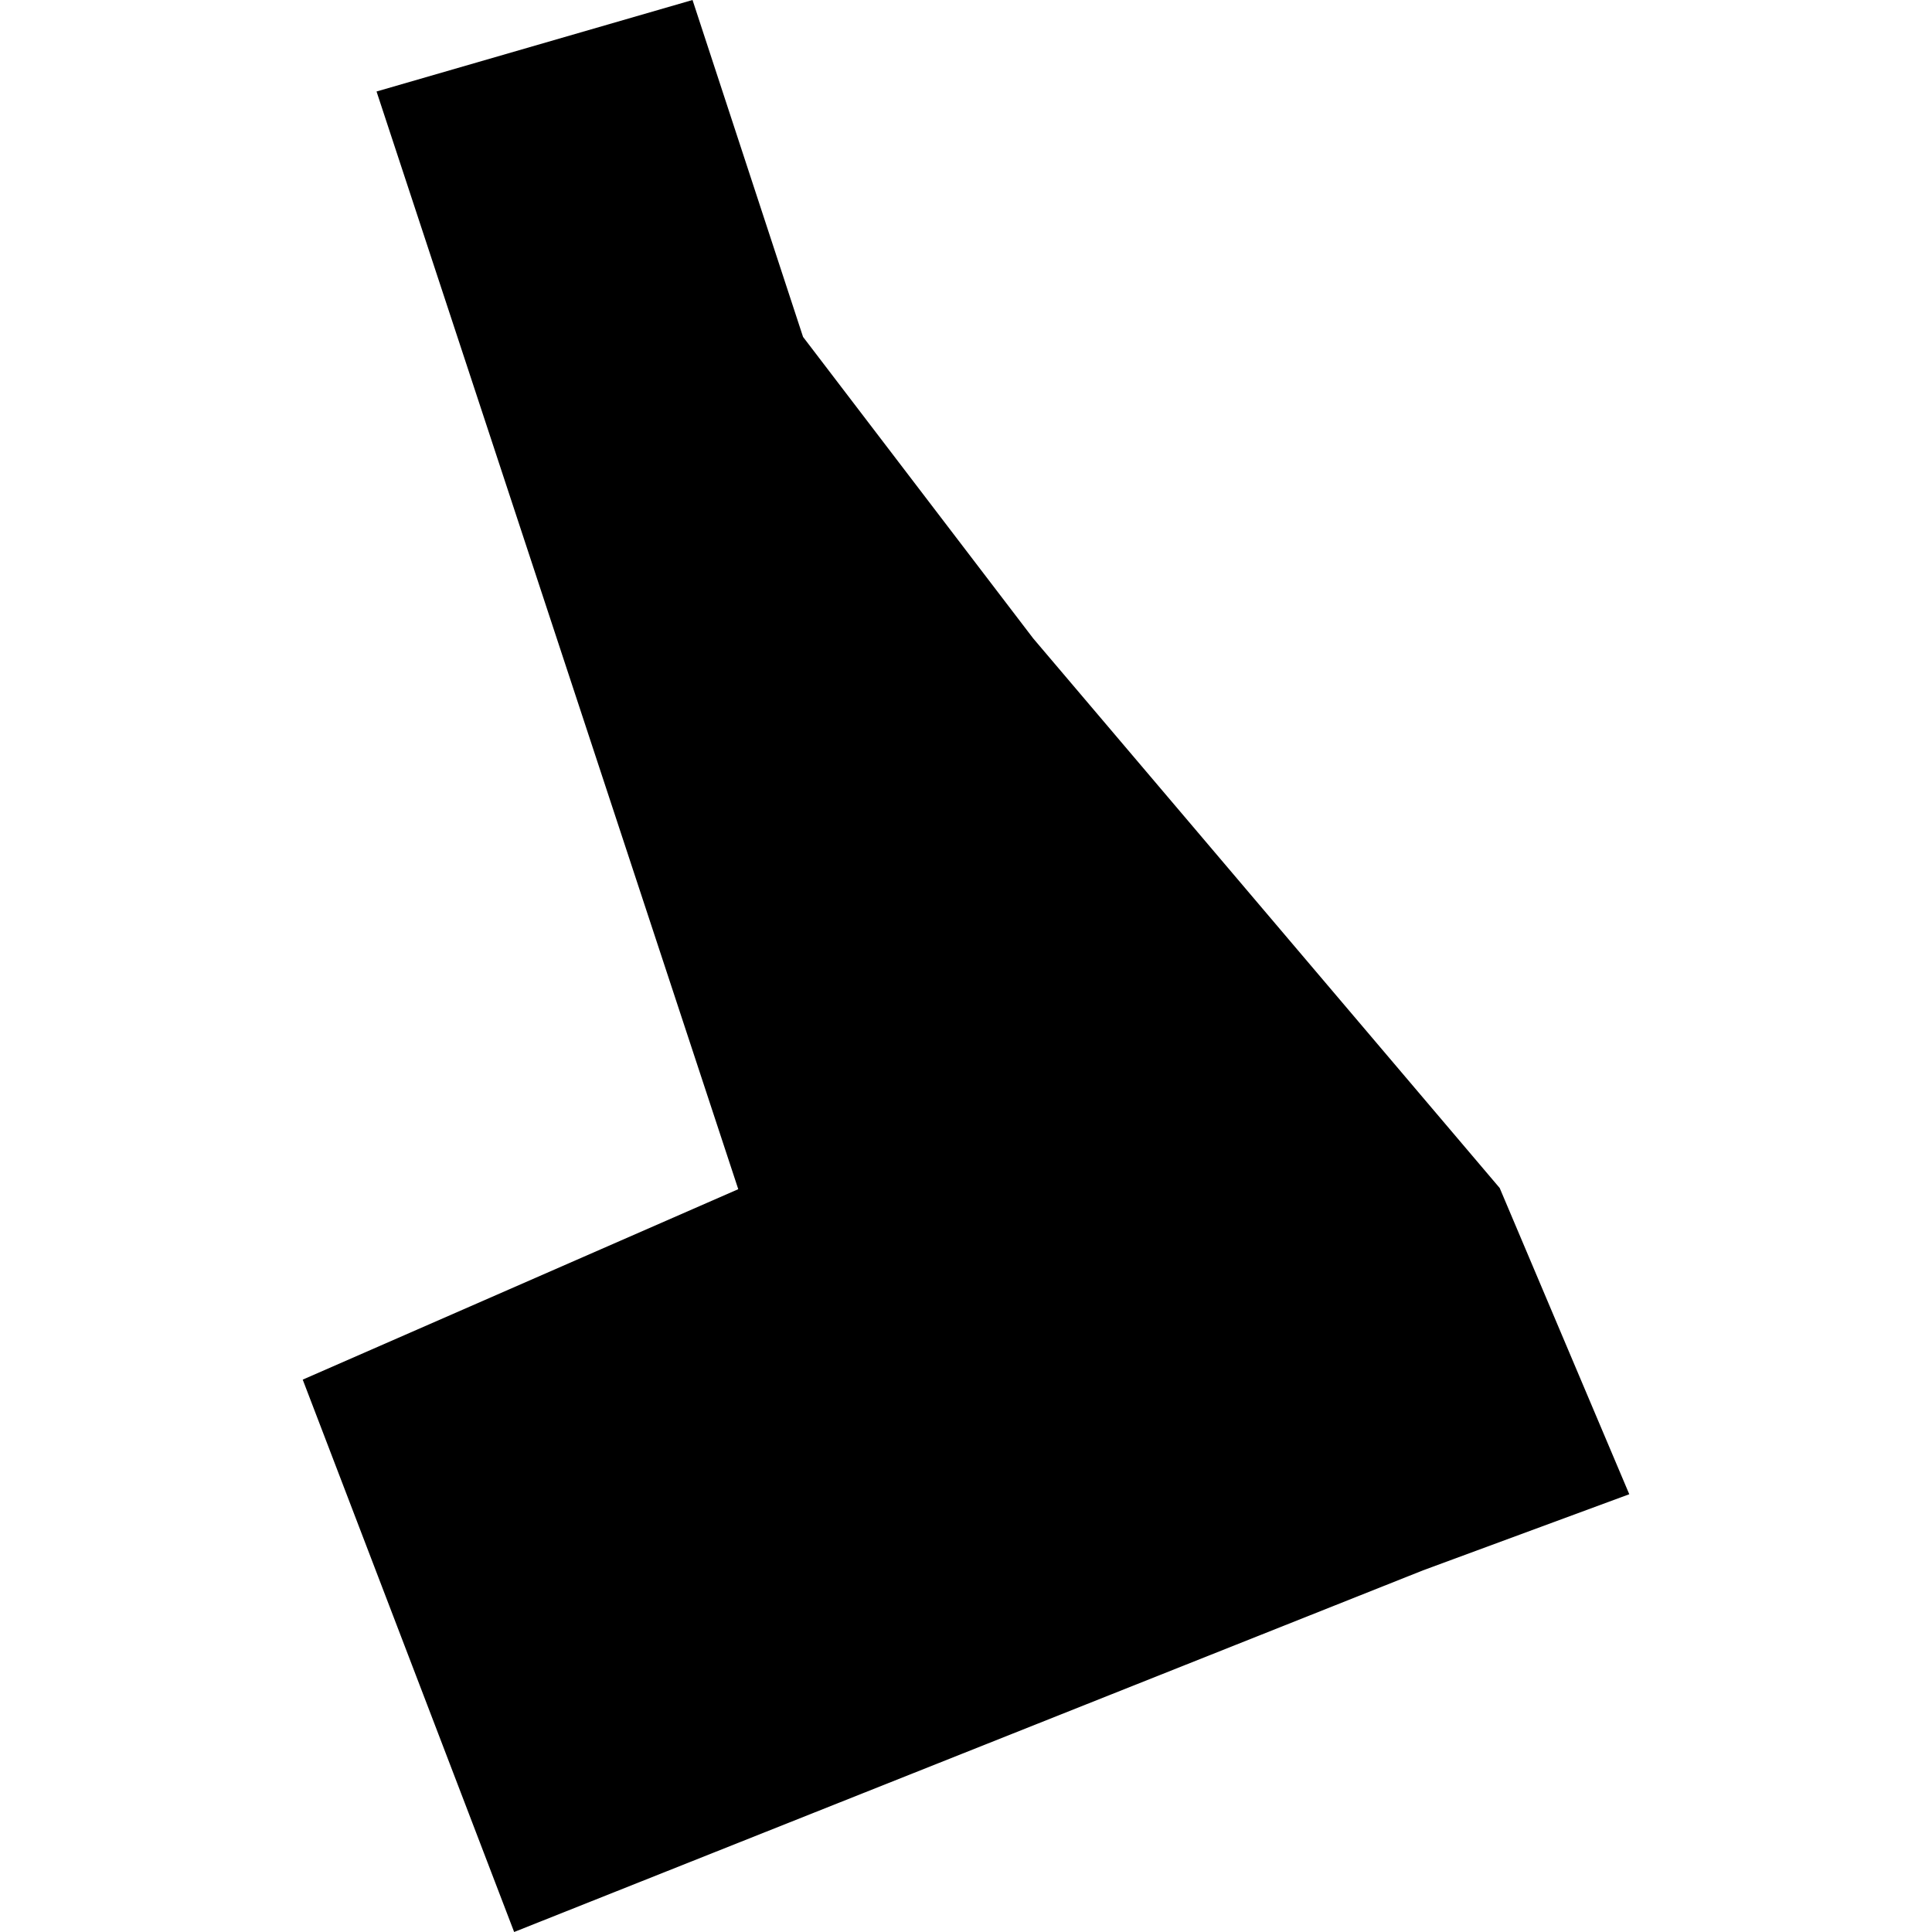 <?xml version="1.0" encoding="utf-8" standalone="no"?>
<!DOCTYPE svg PUBLIC "-//W3C//DTD SVG 1.1//EN"
  "http://www.w3.org/Graphics/SVG/1.1/DTD/svg11.dtd">
<!-- Created with matplotlib (https://matplotlib.org/) -->
<svg height="288pt" version="1.1" viewBox="0 0 288 288" width="288pt" xmlns="http://www.w3.org/2000/svg" xmlns:xlink="http://www.w3.org/1999/xlink">
 <defs>
  <style type="text/css">
*{stroke-linecap:butt;stroke-linejoin:round;}
  </style>
 </defs>
 <g id="figure_1">
  <g id="patch_1">
   <path d="M 0 288 
L 288 288 
L 288 0 
L 0 0 
z
" style="fill:none;opacity:0;"/>
  </g>
  <g id="axes_1">
   <g id="PatchCollection_1">
    <path clip-path="url(#pb66f54fd36)" d="M 76.643 288 
L 212.125 234.089 
L 242.874 222.743 
L 223.558 177.096 
L 154.01 95.156 
L 119.709 50.222 
L 103.234 0 
L 56.13 13.639 
L 110.051 177.27 
L 45.126 205.659 
L 76.643 288 
"/>
   </g>
  </g>
 </g>
 <defs>
  <clipPath id="pb66f54fd36">
   <rect height="288" width="197.749" x="45.126" y="0"/>
  </clipPath>
 </defs>
</svg>
